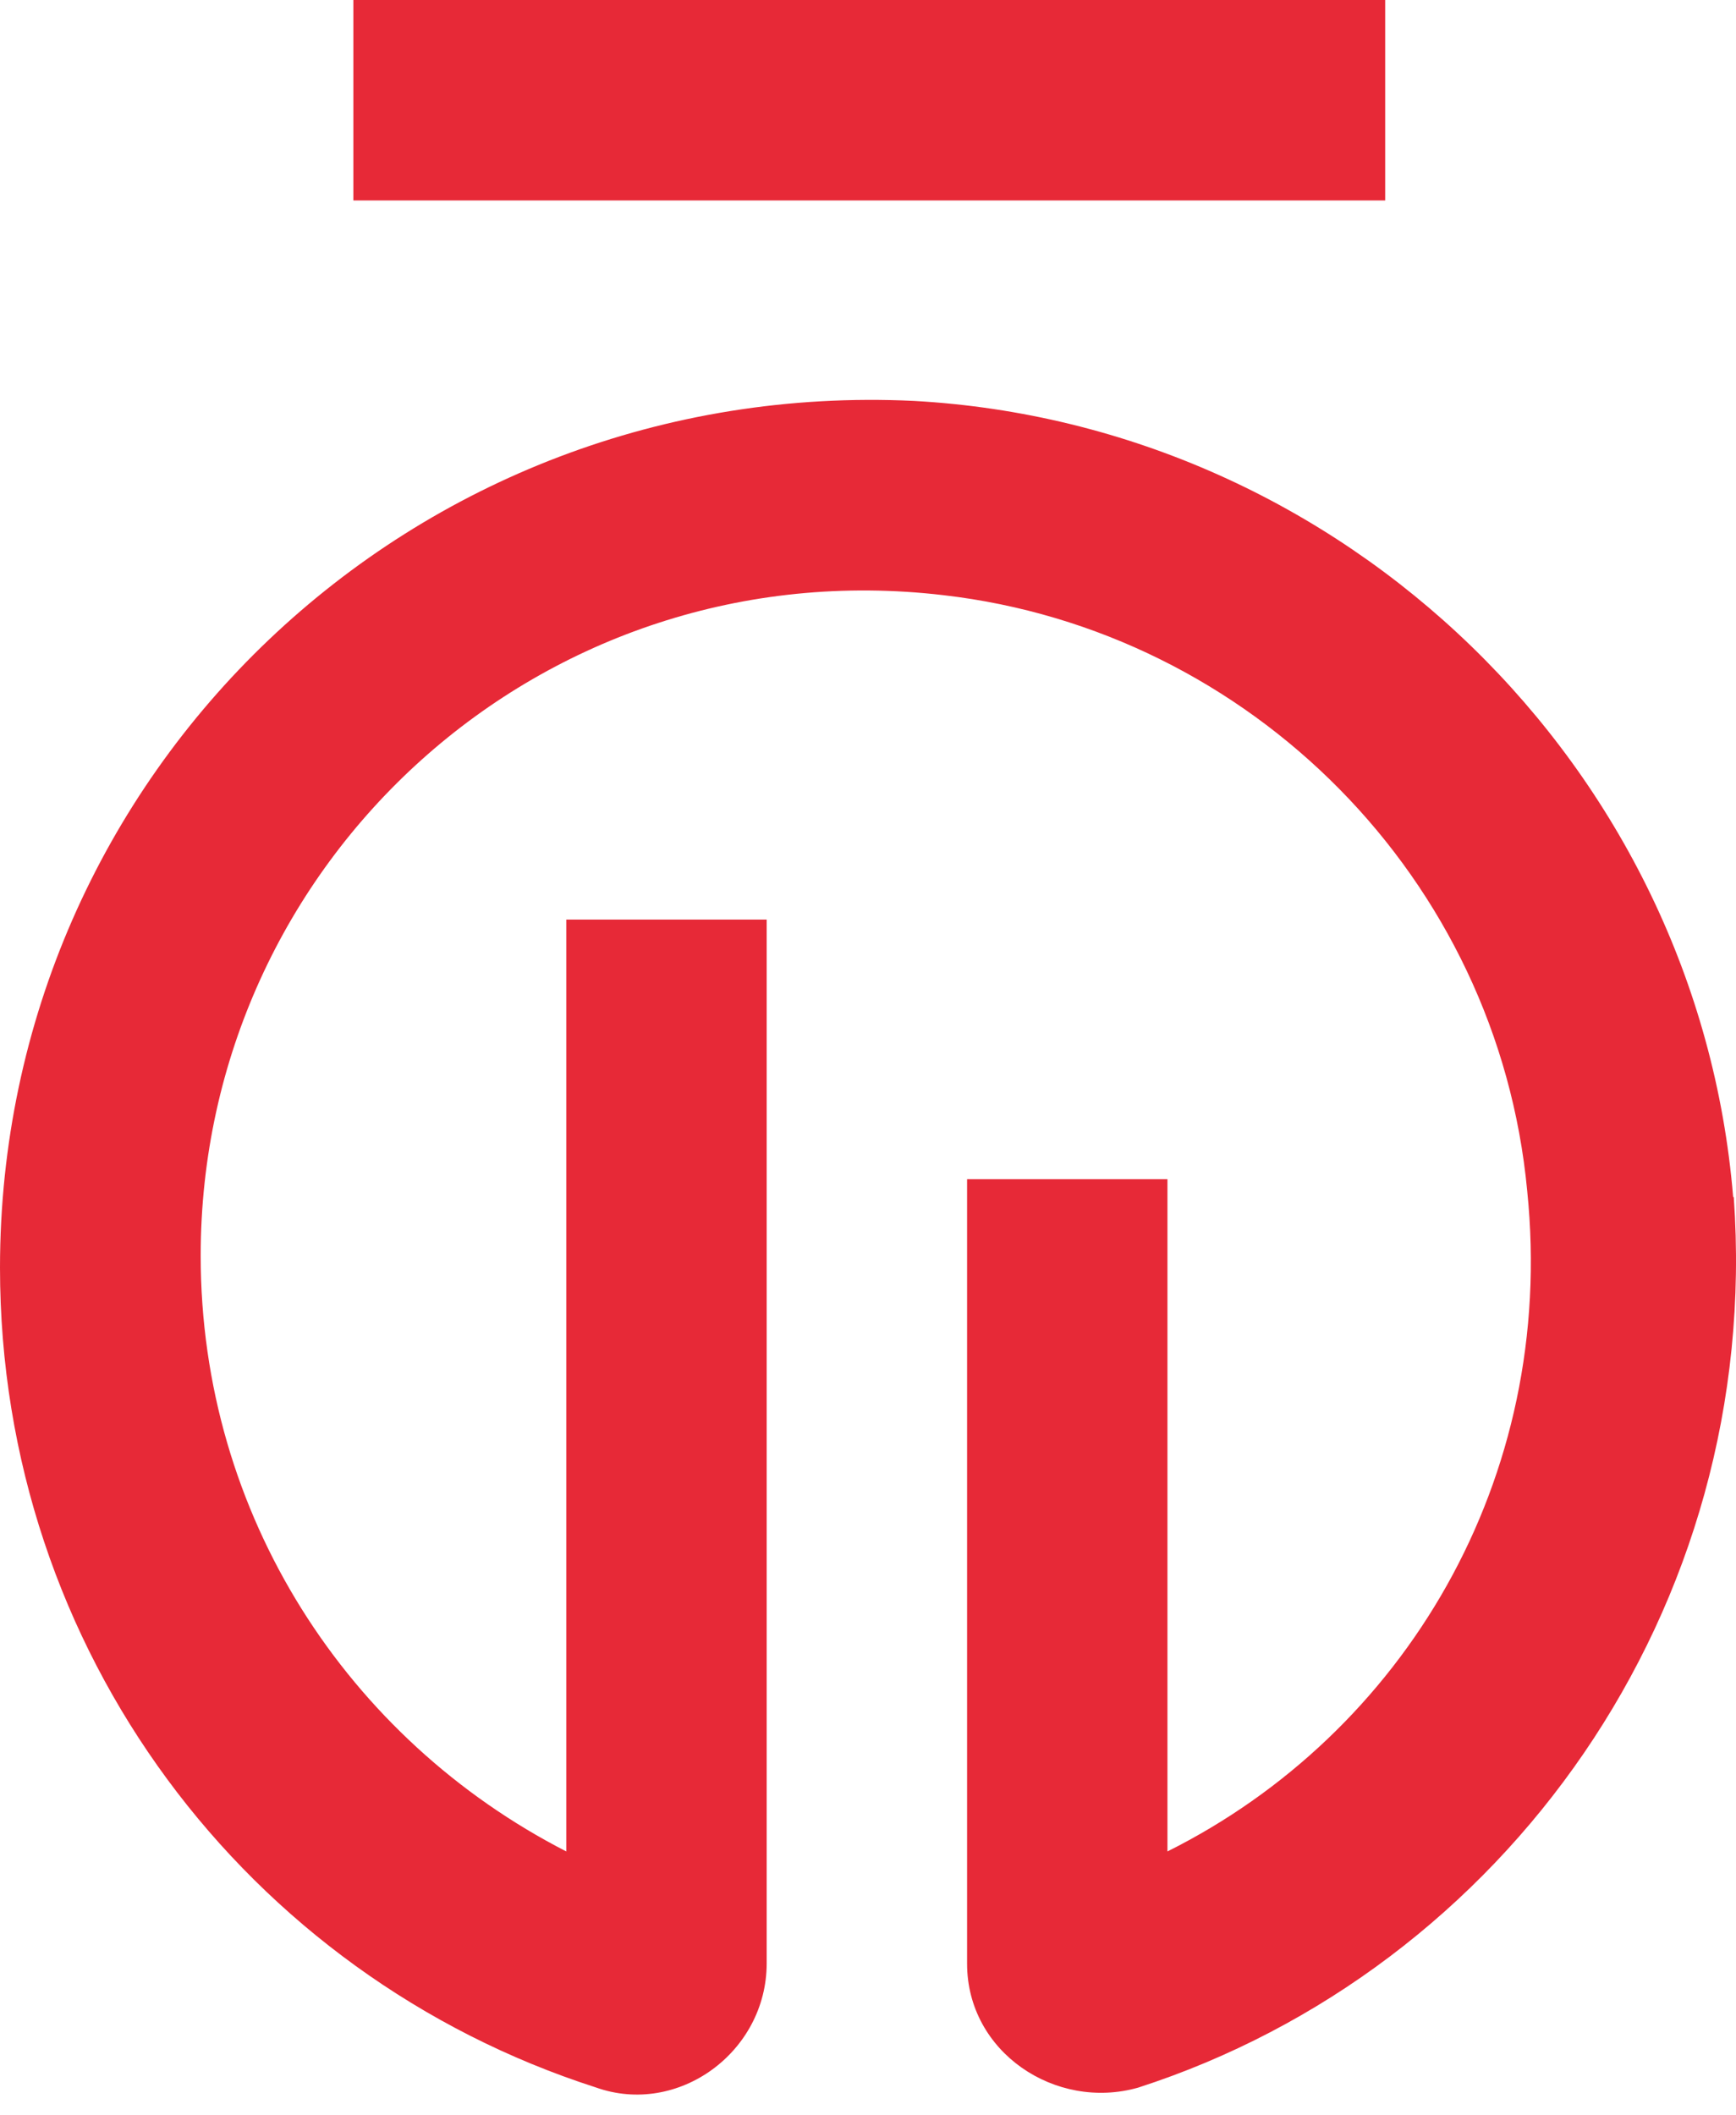 <svg width="55" height="67" viewBox="0 0 55 67" fill="none" xmlns="http://www.w3.org/2000/svg">
<path d="M43.885 0H11.195V6.349H43.885V0Z" fill="#E72937"/>
<path d="M54.91 37.916C53.787 24.282 42.584 13.45 28.949 12.698C13.069 11.946 0 24.467 0 40.153C0 52.294 7.843 62.568 18.869 66.114C21.487 67.051 24.29 64.991 24.29 62.188V29.127H17.941V58.642C11.027 55.097 6.358 47.996 6.358 39.773C6.358 27.261 17.189 17.358 29.896 18.852C39.614 19.975 47.457 27.818 48.385 37.721C49.322 46.873 44.459 54.911 36.987 58.642V37.35H30.639V62.197C30.639 65 33.442 66.866 36.059 66.123C47.642 62.383 55.857 50.994 54.929 37.916H54.91Z" fill="#E72937"/>
</svg>
